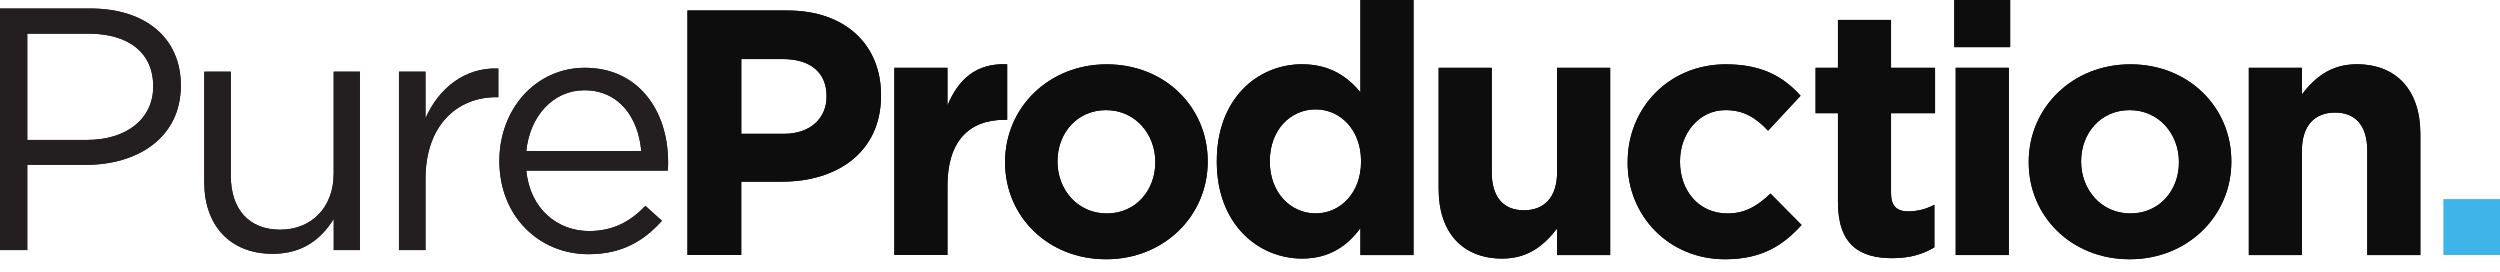 <svg viewBox="0 0 440.71 48.01" xmlns="http://www.w3.org/2000/svg"><g fill="#0d0d0d"><path d="m121.2 1.85h17.61c10.28 0 16.5 6.1 16.5 14.9v.12c0 9.98-7.76 15.15-17.43 15.15h-7.21v12.93h-9.48v-43.1zm17 21.74c4.74 0 7.51-2.83 7.51-6.53v-.12c0-4.25-2.96-6.53-7.7-6.53h-7.33v13.18h7.51z"/><path d="m157.66 11.95h9.36v6.65c1.91-4.56 4.99-7.51 10.53-7.27v9.79h-.49c-6.22 0-10.04 3.76-10.04 11.64v12.19h-9.36z"/><path d="m177.18 28.64v-.12c0-9.48 7.64-17.18 17.92-17.18s17.8 7.57 17.8 17.06v.12c0 9.48-7.64 17.18-17.92 17.18s-17.8-7.58-17.8-17.06zm26.48 0v-.12c0-4.87-3.51-9.11-8.68-9.11s-8.56 4.13-8.56 8.99v.12c0 4.86 3.51 9.11 8.68 9.11s8.56-4.13 8.56-8.99z"/><path d="m214.5 28.51v-.12c0-11.02 7.21-17.06 15.03-17.06 4.99 0 8.07 2.28 10.29 4.93v-16.26h9.36v44.96h-9.36v-4.74c-2.28 3.08-5.42 5.36-10.29 5.36-7.7 0-15.03-6.04-15.03-17.06zm25.43 0v-.12c0-5.48-3.63-9.11-8.01-9.11s-8.07 3.57-8.07 9.11v.12c0 5.48 3.7 9.11 8.07 9.11s8.01-3.63 8.01-9.11z"/><path d="m253.61 33.32v-21.37h9.36v18.41c0 4.43 2.09 6.71 5.67 6.71s5.85-2.28 5.85-6.71v-18.41h9.36v33.01h-9.36v-4.68c-2.16 2.77-4.93 5.3-9.67 5.3-7.08 0-11.21-4.68-11.21-12.26z"/><path d="m286.93 28.64v-.12c0-9.42 7.21-17.18 17.3-17.18 6.22 0 10.1 2.09 13.18 5.54l-5.73 6.16c-2.09-2.22-4.19-3.63-7.51-3.63-4.68 0-8.01 4.13-8.01 8.99v.12c0 5.05 3.26 9.11 8.38 9.11 3.14 0 5.3-1.35 7.57-3.51l5.48 5.54c-3.2 3.51-6.9 6.04-13.49 6.04-9.92 0-17.18-7.64-17.18-17.06z"/><path d="m324 35.6v-15.64h-3.94v-8.01h3.94v-8.44h9.36v8.44h7.76v8.01h-7.76v14.1c0 2.16.92 3.2 3.02 3.2 1.72 0 3.26-.43 4.62-1.17v7.51c-1.97 1.17-4.25 1.91-7.39 1.91-5.73 0-9.61-2.28-9.61-9.92z"/><path d="m344.51 0h9.85v8.31h-9.85zm.25 11.95h9.36v33.01h-9.36z"/><path d="m357.63 28.64v-.12c0-9.48 7.64-17.18 17.92-17.18s17.8 7.57 17.8 17.06v.12c0 9.48-7.64 17.18-17.92 17.18s-17.8-7.58-17.8-17.06zm26.48 0v-.12c0-4.87-3.51-9.11-8.68-9.11s-8.56 4.13-8.56 8.99v.12c0 4.86 3.51 9.11 8.68 9.11s8.56-4.13 8.56-8.99z"/><path d="m396.43 11.95h9.36v4.68c2.16-2.77 4.93-5.3 9.67-5.3 7.08 0 11.21 4.68 11.21 12.26v21.37h-9.36v-18.41c0-4.43-2.09-6.71-5.67-6.71s-5.85 2.28-5.85 6.71v18.41h-9.36z"/></g><path d="m15.15 29.05h-10.34v15.03h-4.81v-42.58h15.94c9.61 0 15.94 5.11 15.94 13.57 0 9.25-7.67 13.99-16.73 13.99zm.43-23.12h-10.77v18.74h10.52c7.06 0 11.68-3.77 11.68-9.43 0-6.14-4.56-9.31-11.44-9.31z" fill="#231f20"/><path d="m58.83 12.63h4.62v31.45h-4.62v-5.48c-2.13 3.41-5.35 6.14-10.77 6.14-7.6 0-12.05-5.11-12.05-12.59v-19.52h4.68v18.37c0 5.84 3.16 9.49 8.7 9.49s9.43-3.95 9.43-9.86v-18z" fill="#231f20"/><path d="m75.01 44.08h-4.68v-31.45h4.68v8.21c2.31-5.23 6.88-9 12.84-8.76v5.05h-.37c-6.87 0-12.47 4.93-12.47 14.42z" fill="#231f20"/><path d="m103.85 40.73c4.32 0 7.36-1.76 9.92-4.44l2.92 2.62c-3.16 3.53-7 5.9-12.96 5.9-8.64 0-15.7-6.63-15.7-16.43 0-9.13 6.39-16.43 15.09-16.43 9.31 0 14.66 7.42 14.66 16.67 0 .43 0 .91-.06 1.46h-24.94c.67 6.81 5.54 10.65 11.07 10.65zm9.19-14.11c-.49-5.72-3.77-10.71-10.04-10.71-5.48 0-9.61 4.56-10.22 10.71z" fill="#231f20"/><path d="m121.2 1.85h17.61c10.28 0 16.5 6.1 16.5 14.9v.12c0 9.98-7.76 15.15-17.43 15.15h-7.21v12.93h-9.48v-43.1zm17 21.74c4.74 0 7.51-2.83 7.51-6.53v-.12c0-4.25-2.96-6.53-7.7-6.53h-7.33v13.18h7.51z" fill="#0d0d0d"/><path d="m157.66 11.95h9.36v6.65c1.91-4.56 4.99-7.51 10.53-7.27v9.79h-.49c-6.22 0-10.04 3.76-10.04 11.64v12.19h-9.36z" fill="#0d0d0d"/><path d="m177.18 28.64v-.12c0-9.48 7.64-17.18 17.92-17.18s17.8 7.57 17.8 17.06v.12c0 9.48-7.64 17.18-17.92 17.18s-17.8-7.58-17.8-17.06zm26.48 0v-.12c0-4.87-3.51-9.11-8.68-9.11s-8.56 4.13-8.56 8.99v.12c0 4.86 3.51 9.11 8.68 9.11s8.56-4.13 8.56-8.99z" fill="#0d0d0d"/><path d="m214.5 28.51v-.12c0-11.02 7.21-17.06 15.03-17.06 4.99 0 8.07 2.28 10.29 4.93v-16.26h9.36v44.96h-9.36v-4.74c-2.28 3.08-5.42 5.36-10.29 5.36-7.7 0-15.03-6.04-15.03-17.06zm25.43 0v-.12c0-5.48-3.63-9.11-8.01-9.11s-8.07 3.57-8.07 9.11v.12c0 5.48 3.7 9.11 8.07 9.11s8.01-3.63 8.01-9.11z" fill="#0d0d0d"/><path d="m253.61 33.32v-21.37h9.36v18.41c0 4.43 2.09 6.71 5.67 6.71s5.85-2.28 5.85-6.71v-18.41h9.36v33.01h-9.36v-4.68c-2.16 2.77-4.93 5.3-9.67 5.3-7.08 0-11.21-4.68-11.21-12.26z" fill="#0d0d0d"/><path d="m286.93 28.64v-.12c0-9.42 7.21-17.18 17.3-17.18 6.22 0 10.1 2.09 13.18 5.54l-5.73 6.16c-2.09-2.22-4.19-3.63-7.51-3.63-4.68 0-8.01 4.13-8.01 8.99v.12c0 5.05 3.26 9.11 8.38 9.11 3.14 0 5.3-1.35 7.57-3.51l5.48 5.54c-3.2 3.51-6.9 6.04-13.49 6.04-9.92 0-17.18-7.64-17.18-17.06z" fill="#0d0d0d"/><path d="m324 35.6v-15.64h-3.94v-8.01h3.94v-8.44h9.36v8.44h7.76v8.01h-7.76v14.1c0 2.16.92 3.2 3.02 3.2 1.72 0 3.26-.43 4.62-1.17v7.51c-1.97 1.17-4.25 1.91-7.39 1.91-5.73 0-9.61-2.28-9.61-9.92z" fill="#0d0d0d"/><path d="m344.51 0h9.85v8.31h-9.85zm.25 11.95h9.36v33.01h-9.36z" fill="#0d0d0d"/><path d="m357.63 28.64v-.12c0-9.48 7.64-17.18 17.92-17.18s17.8 7.57 17.8 17.06v.12c0 9.48-7.64 17.18-17.92 17.18s-17.8-7.58-17.8-17.06zm26.48 0v-.12c0-4.87-3.51-9.11-8.68-9.11s-8.56 4.13-8.56 8.99v.12c0 4.86 3.51 9.11 8.68 9.11s8.56-4.13 8.56-8.99z" fill="#0d0d0d"/><path d="m396.43 11.95h9.36v4.68c2.16-2.77 4.93-5.3 9.67-5.3 7.08 0 11.21 4.68 11.21 12.26v21.37h-9.36v-18.41c0-4.43-2.09-6.71-5.67-6.71s-5.85 2.28-5.85 6.71v18.41h-9.36z" fill="#0d0d0d"/><path d="m15.15 29.05h-10.34v15.03h-4.81v-42.58h15.94c9.61 0 15.94 5.11 15.94 13.57 0 9.25-7.67 13.99-16.73 13.99zm.43-23.12h-10.77v18.74h10.52c7.06 0 11.68-3.77 11.68-9.43 0-6.14-4.56-9.31-11.44-9.31z" fill="#231f20"/><path d="m58.83 12.63h4.62v31.45h-4.62v-5.48c-2.13 3.41-5.35 6.14-10.77 6.14-7.6 0-12.05-5.11-12.05-12.59v-19.52h4.68v18.37c0 5.84 3.16 9.49 8.7 9.49s9.43-3.95 9.43-9.86v-18z" fill="#231f20"/><path d="m75.01 44.08h-4.68v-31.45h4.68v8.21c2.31-5.23 6.88-9 12.84-8.76v5.05h-.37c-6.87 0-12.47 4.93-12.47 14.42z" fill="#231f20"/><path d="m103.85 40.73c4.32 0 7.36-1.76 9.92-4.44l2.92 2.62c-3.16 3.53-7 5.9-12.96 5.9-8.64 0-15.7-6.63-15.7-16.43 0-9.13 6.39-16.43 15.09-16.43 9.31 0 14.66 7.42 14.66 16.67 0 .43 0 .91-.06 1.46h-24.94c.67 6.81 5.54 10.65 11.07 10.65zm9.19-14.11c-.49-5.72-3.77-10.71-10.04-10.71-5.48 0-9.61 4.56-10.22 10.71z" fill="#231f20"/><path d="m430.73 35.1h9.98v9.85h-9.98z" fill="#3fb4e8"/></svg>